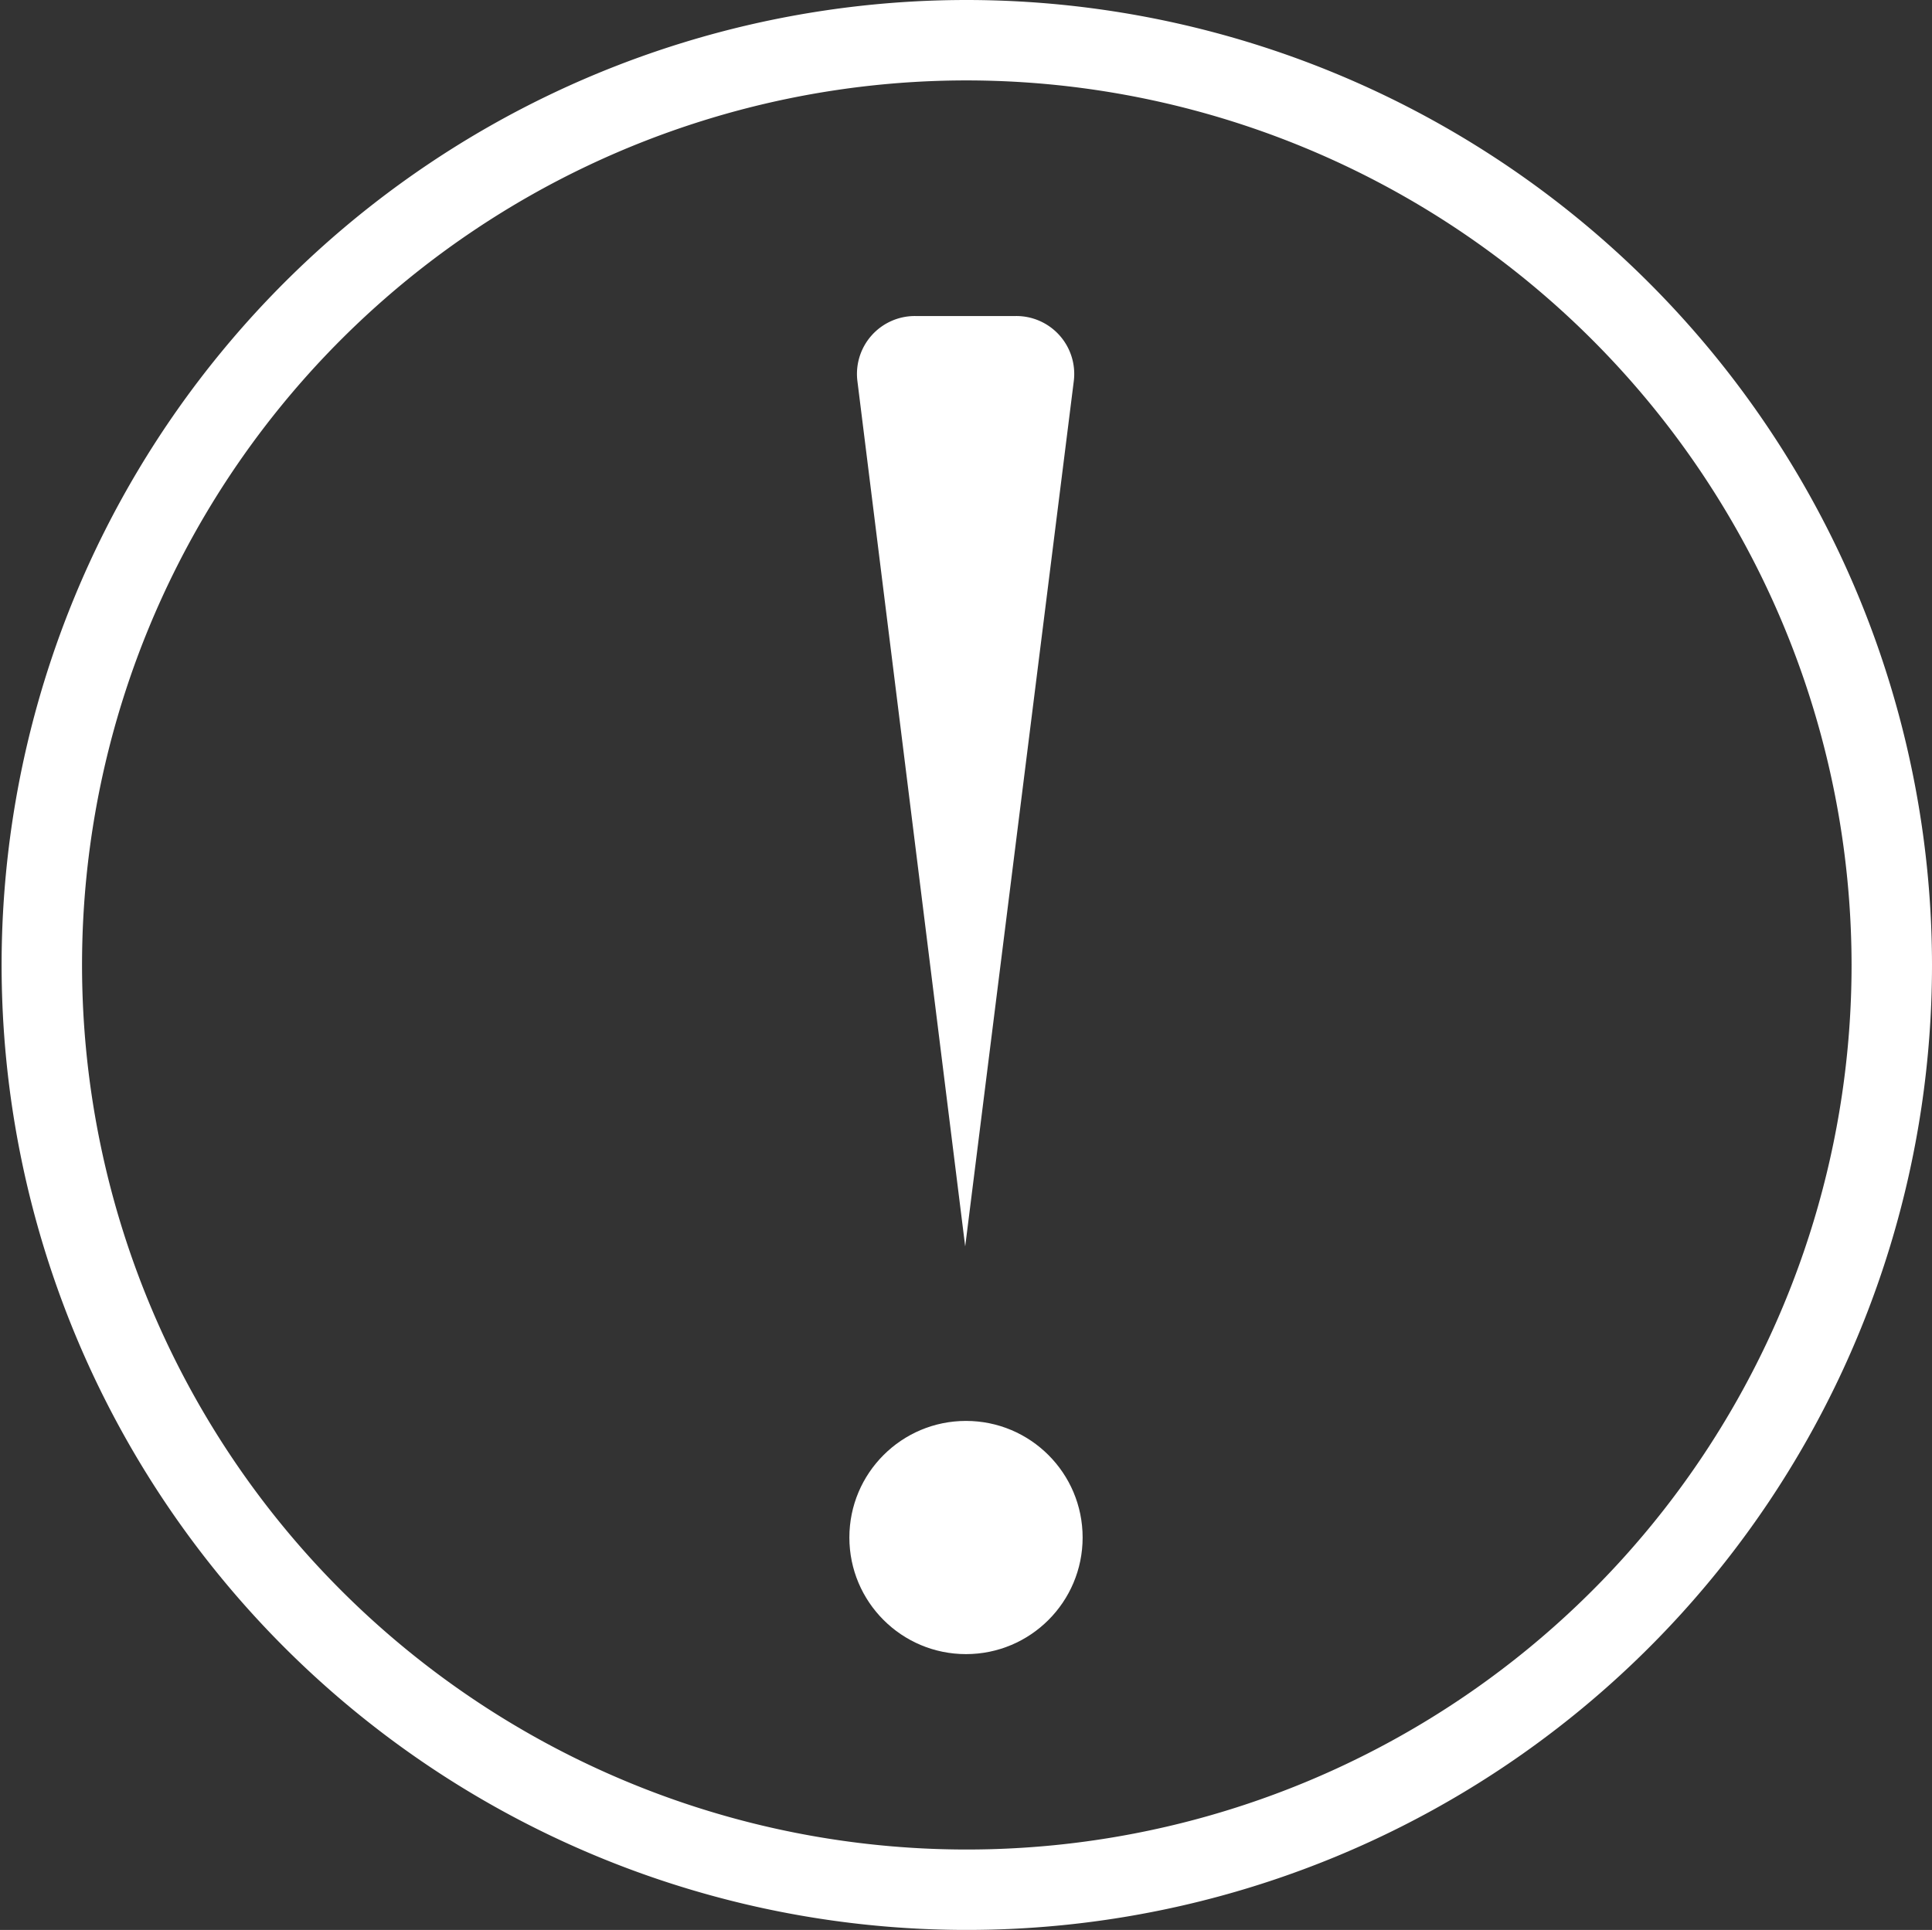 <?xml version="1.0" standalone="no"?>
<!DOCTYPE svg PUBLIC "-//W3C//DTD SVG 1.1//EN" "http://www.w3.org/Graphics/SVG/1.1/DTD/svg11.dtd">
<!--Generator: Xara Designer (www.xara.com), SVG filter version: 6.1.0.16-->
<svg xmlns:xlink="http://www.w3.org/1999/xlink" xmlns="http://www.w3.org/2000/svg" version="1.1" overflow="visible" viewBox="0 0 24.02 24"><rect x="0" y="0" width="24.02" height="24" fill="#333333" stroke="none"/><defs><style>.cls-1{fill:none;stroke:#fff;stroke-linecap:round;stroke-linejoin:round;}.cls-2{fill:#fff;}</style></defs><title>inquires</title><g id="Layer_2" data-name="Layer 2"><g id="Layer_1-2" data-name="Layer 1"><path class="cls-1" d="M12,.5A11.5,11.5,0,1,0,23.52,12,11.51,11.51,0,0,0,12,.5Z"/><circle class="cls-2" cx="12.01" cy="19.12" r="1.45"/><path class="cls-2" d="M12,15.5,10.66,4.74a.72.72,0,0,1,.72-.81h1.25a.72.72,0,0,1,.72.81Z"/></g></g></svg>
